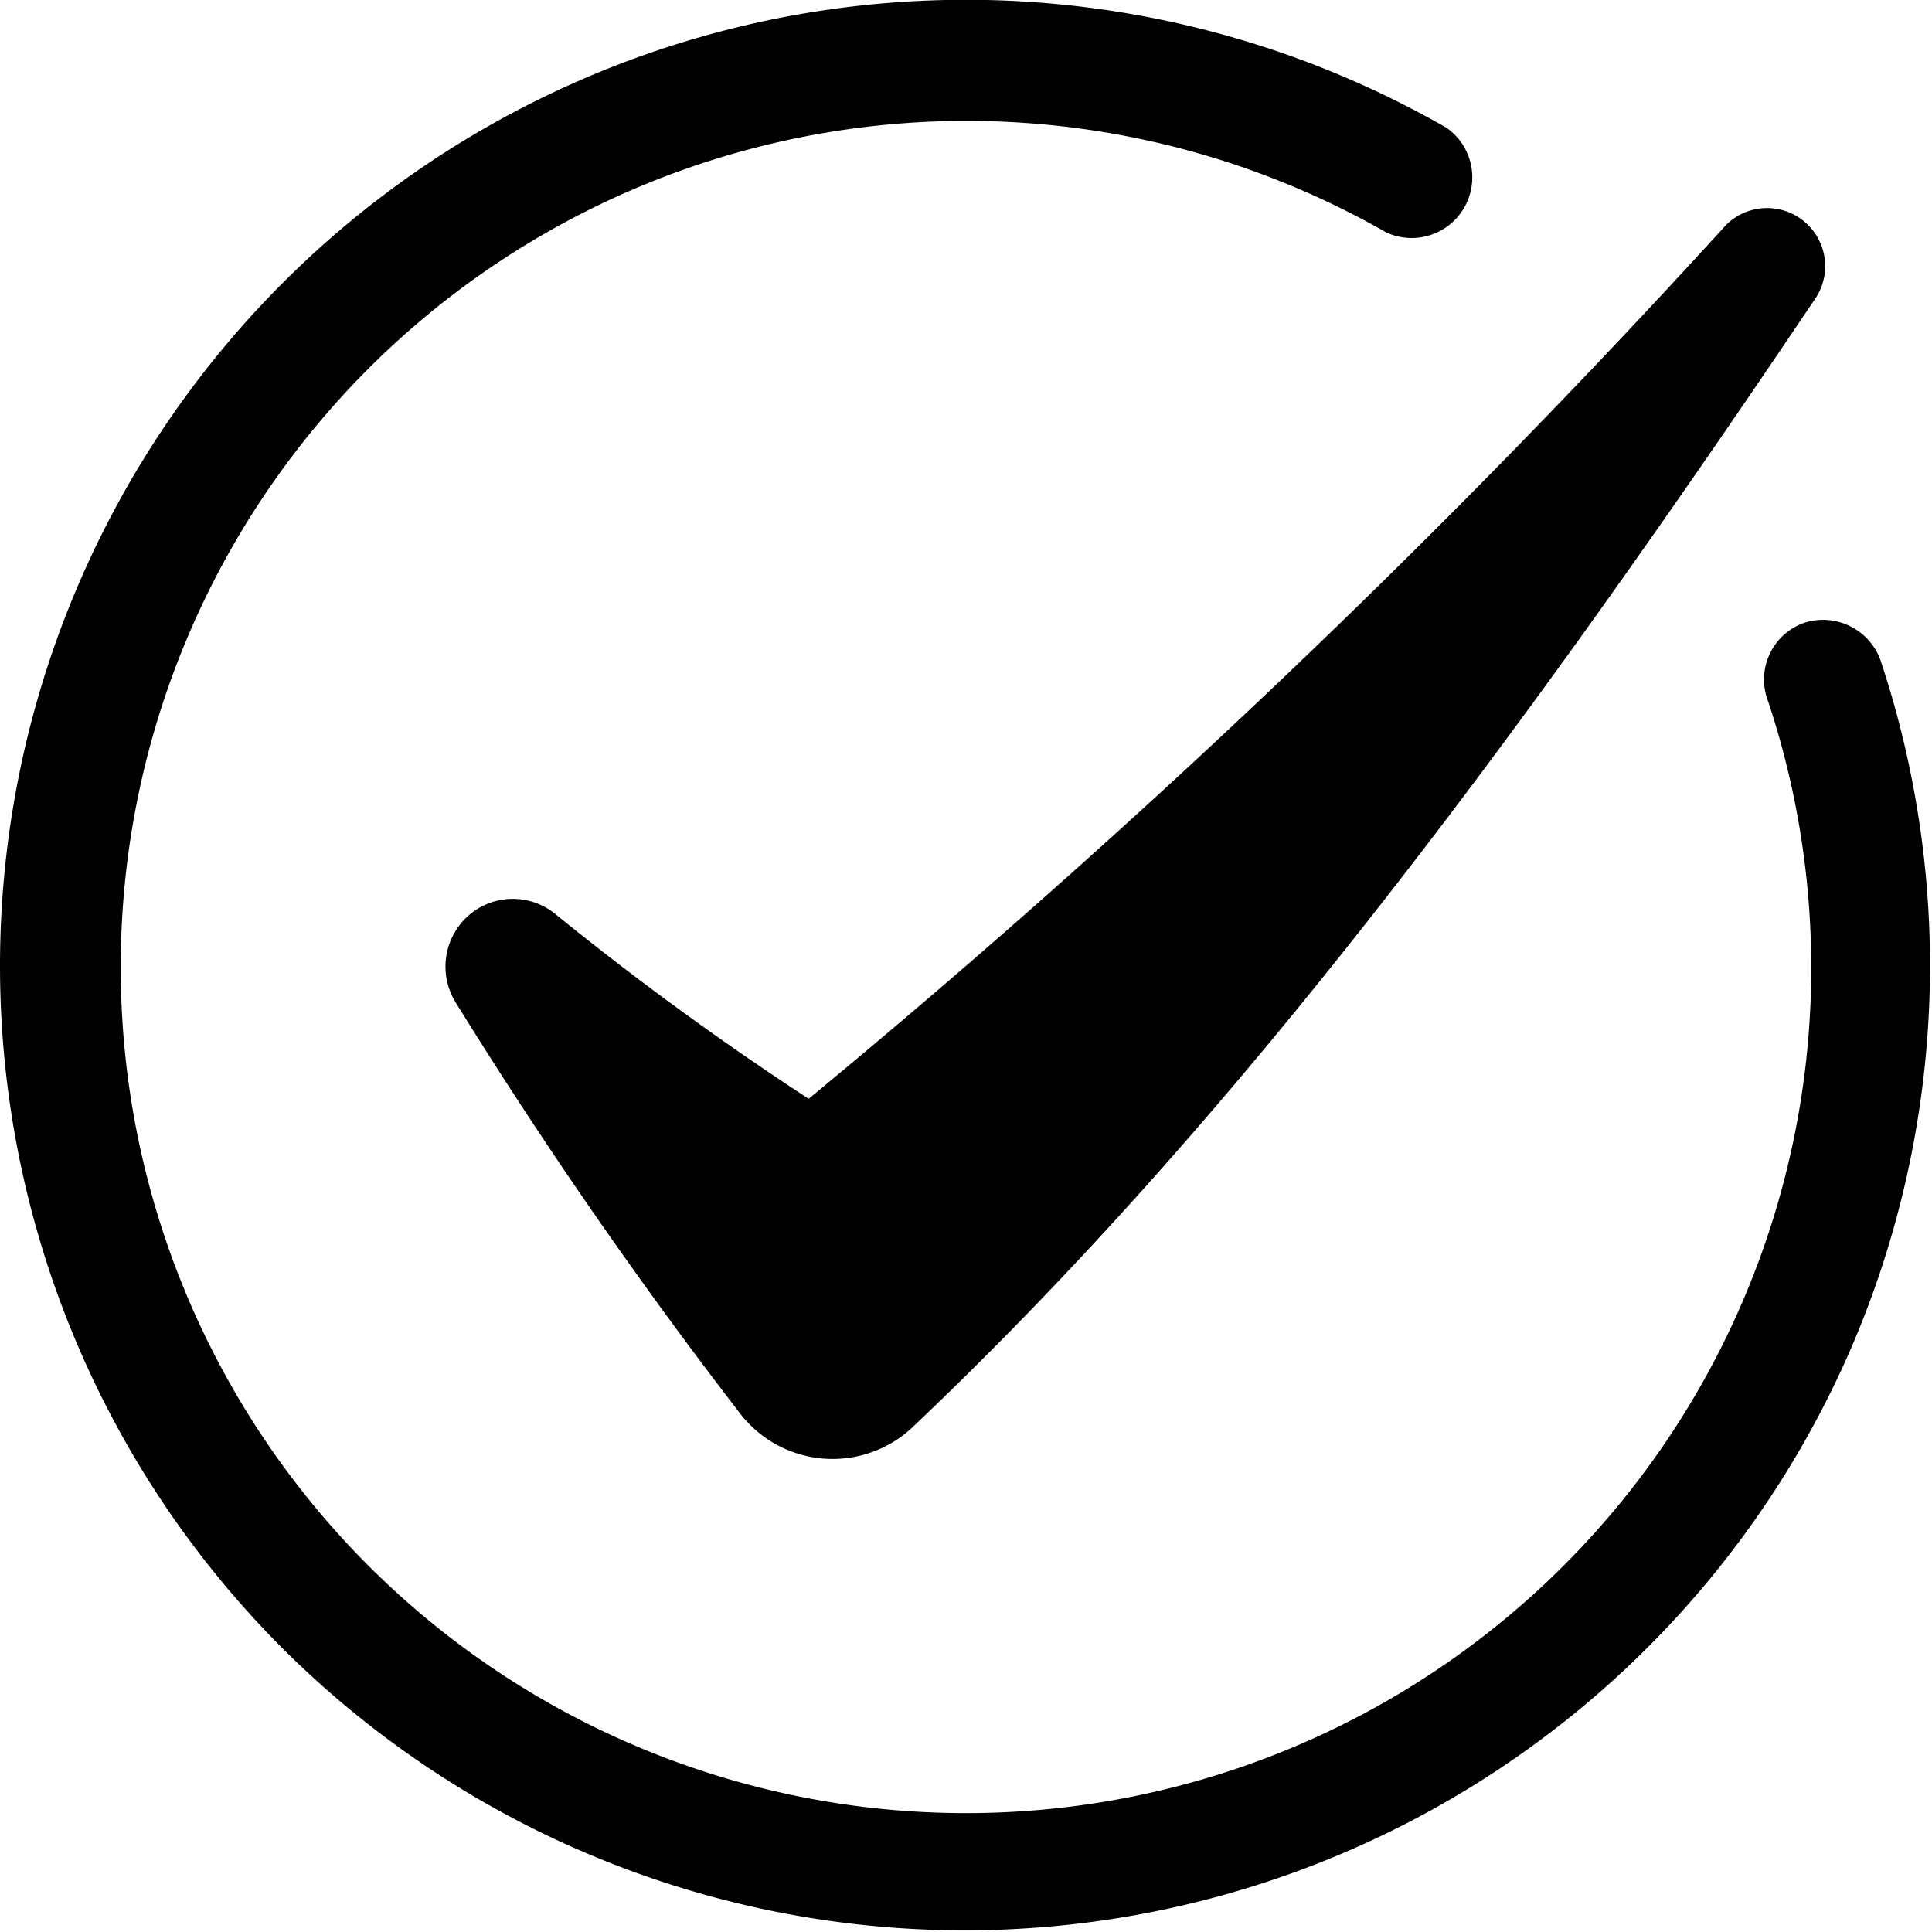 <svg xmlns="http://www.w3.org/2000/svg" viewBox="0 0 38.56 38.56"><defs><style>.cls-1{fill:#010101;}</style></defs><g id="Layer_2" data-name="Layer 2"><g id="Layer_1-2" data-name="Layer 1"><path class="cls-1" d="M5.65,32.91A19.28,19.28,0,0,0,37,26.78a19.3,19.3,0,0,0,.54-13.58,1.22,1.22,0,0,0-1.53-.77A1.2,1.2,0,0,0,35.29,14,16.87,16.87,0,1,1,2.41,19.28,16.88,16.88,0,0,1,27.67,4.64a1.21,1.21,0,0,0,1.2-2.09A19.28,19.28,0,0,0,0,19.28,19.27,19.27,0,0,0,5.65,32.91Z"/><path class="cls-1" d="M16.14,21.93a60.25,60.25,0,0,1-5.06-3.69,1.34,1.34,0,0,0-1.92.24h0A1.36,1.36,0,0,0,9.09,20a97.43,97.43,0,0,0,5.68,8.21,2.33,2.33,0,0,0,3.48.24c5.92-5.62,11.41-12.71,18-22.52a1.16,1.16,0,0,0-1.8-1.44A178.13,178.13,0,0,1,16.14,21.93Z"/></g></g></svg>